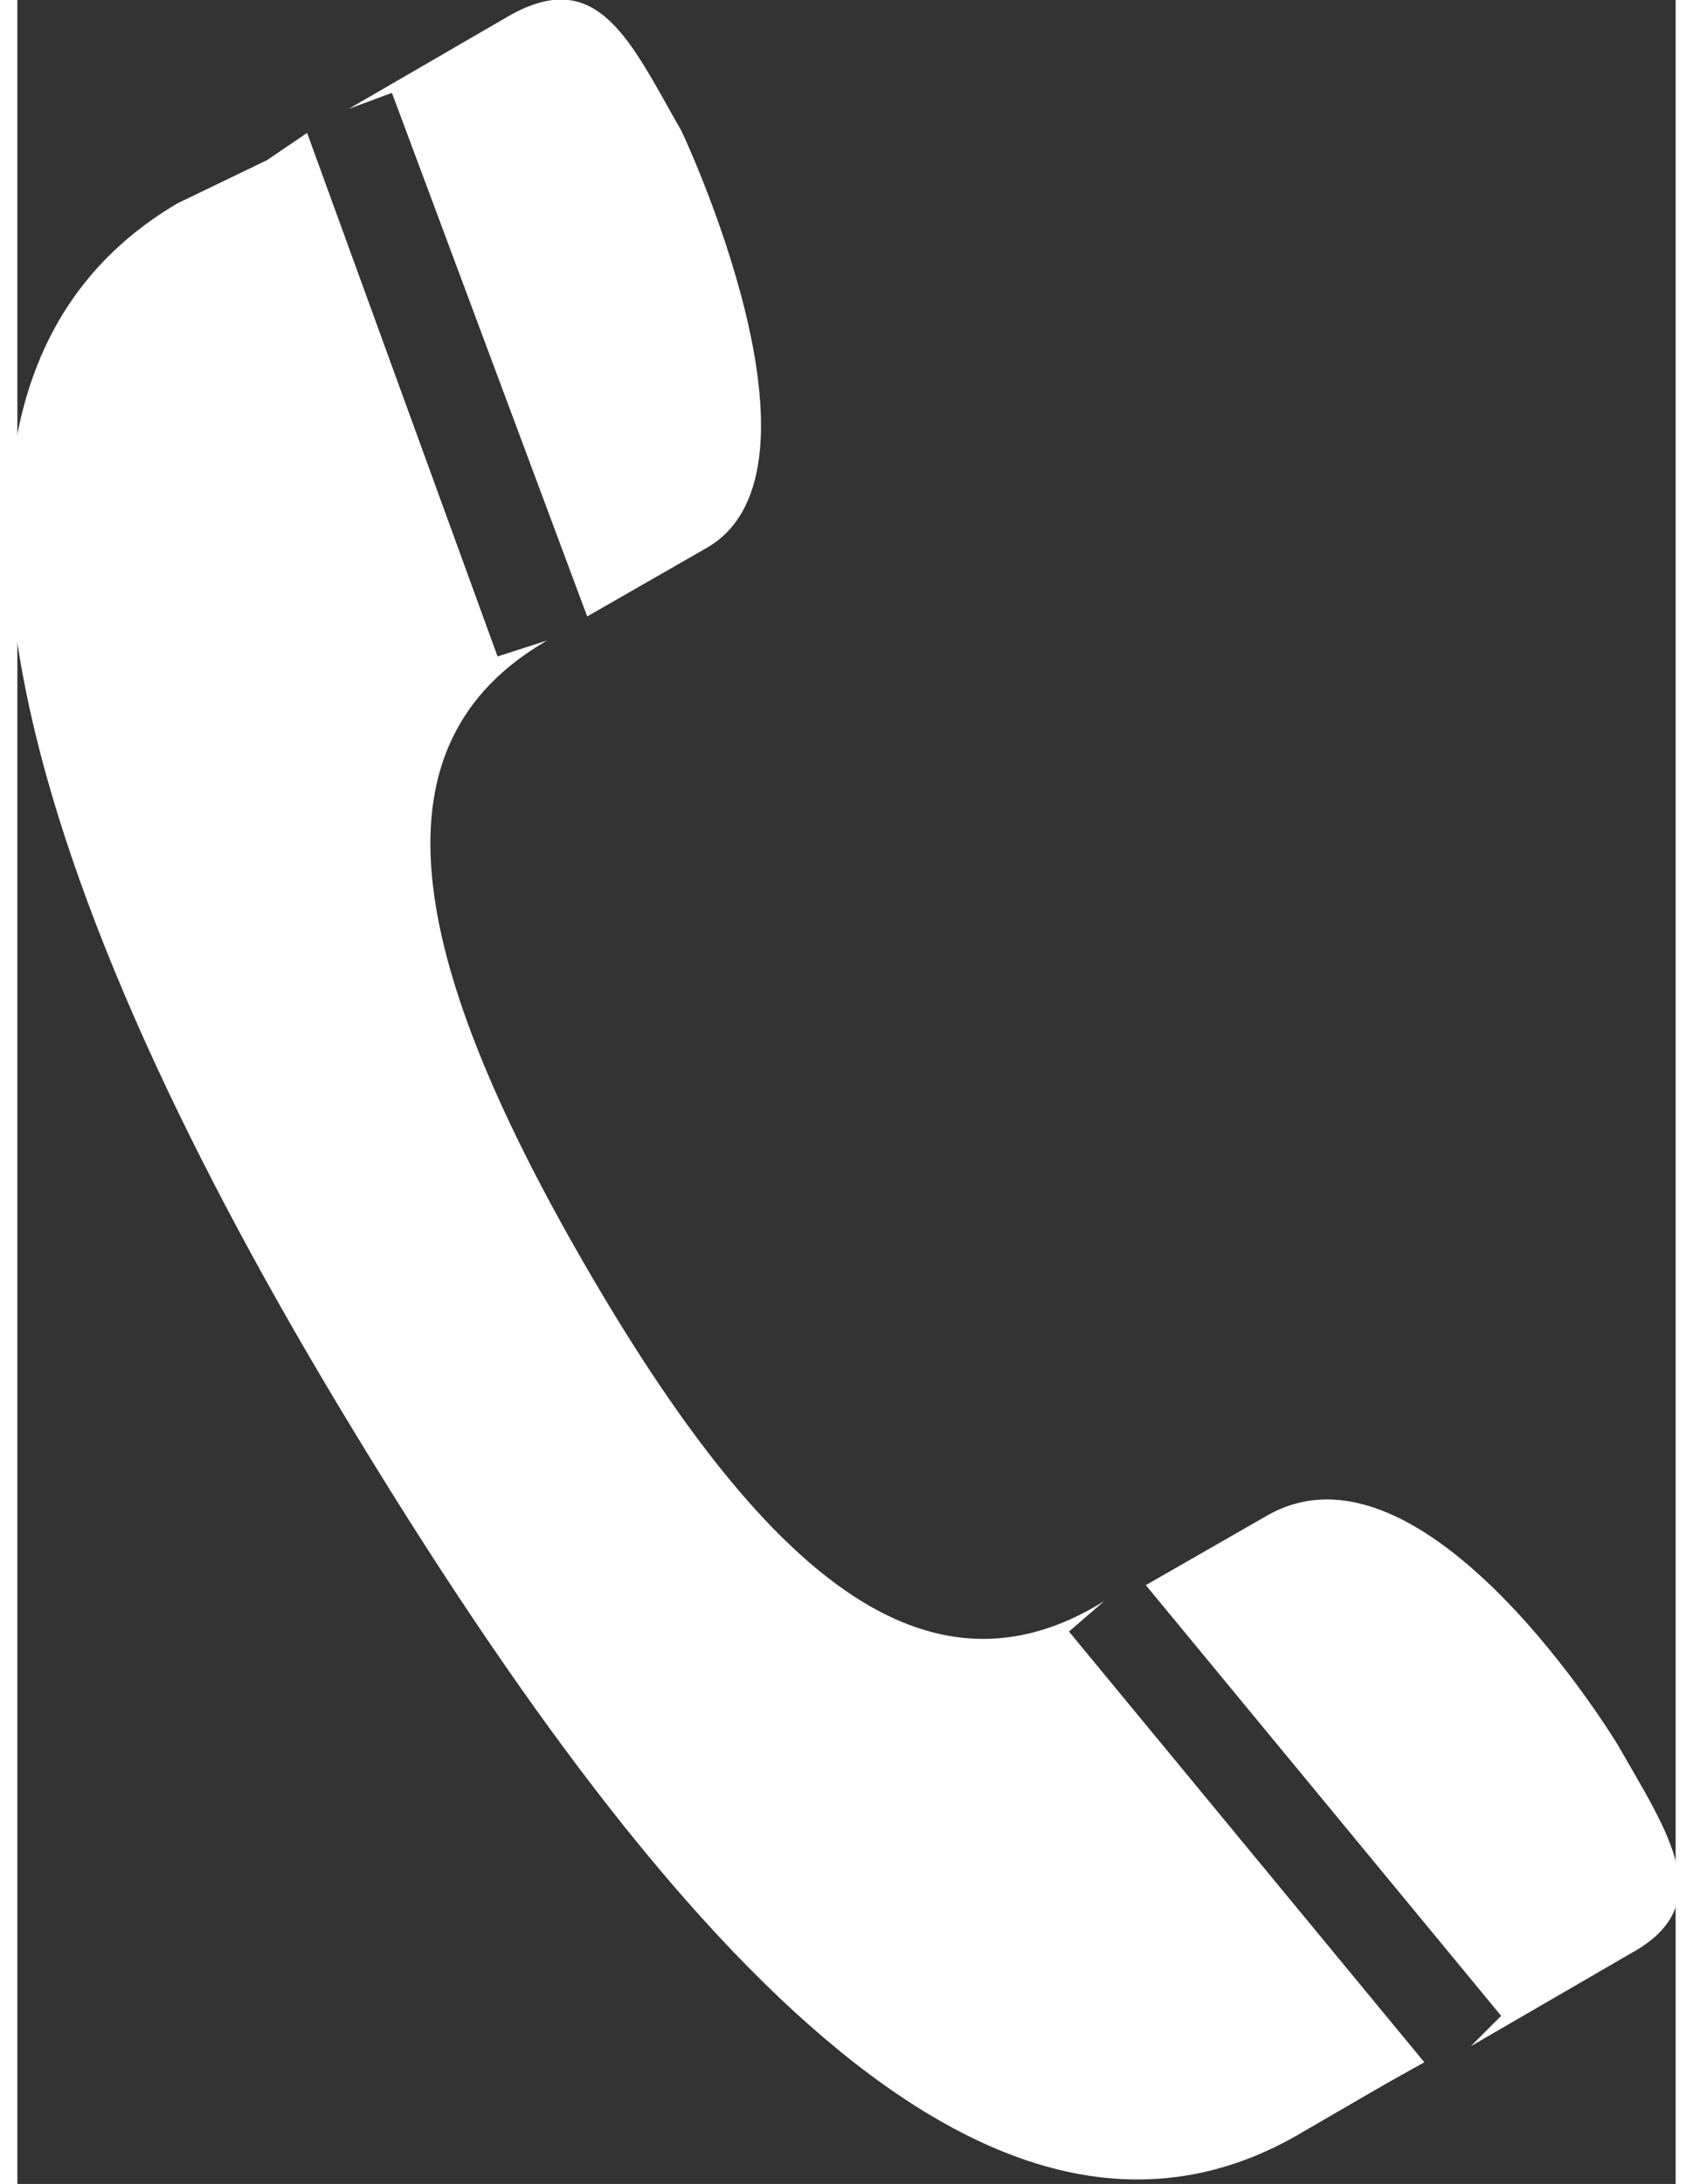 <svg xmlns="http://www.w3.org/2000/svg" viewBox="0 0 10.36 13.64" width="10.36" height="13.36"><rect x="0" y="0" width="10.36" height="13.64" fill="#333333" stroke="none"/><path d="M9.27,12.59,7.05,9.9l.75-.43C8.79,8.89,10,10.9,10,10.9c.32.56.63,1,.08,1.3l-1,.58ZM3.31,4c-1.11.64-.89,1.95.23,3.89S5.68,10.69,6.79,10l-.22.19,2.22,2.69-.25.14-.5.29C6.09,14.48,4,12.1,2,8.77s-2.92-6.37-1-7.5L1.56,1,1.81.83,3,4.1Zm1-.58-.75.43L2.34.58l-.27.1,1-.58c.56-.32.76.16,1.08.72,0,0,1,2.11.16,2.6" transform="translate(0 0)" fill="#fff"/></svg>